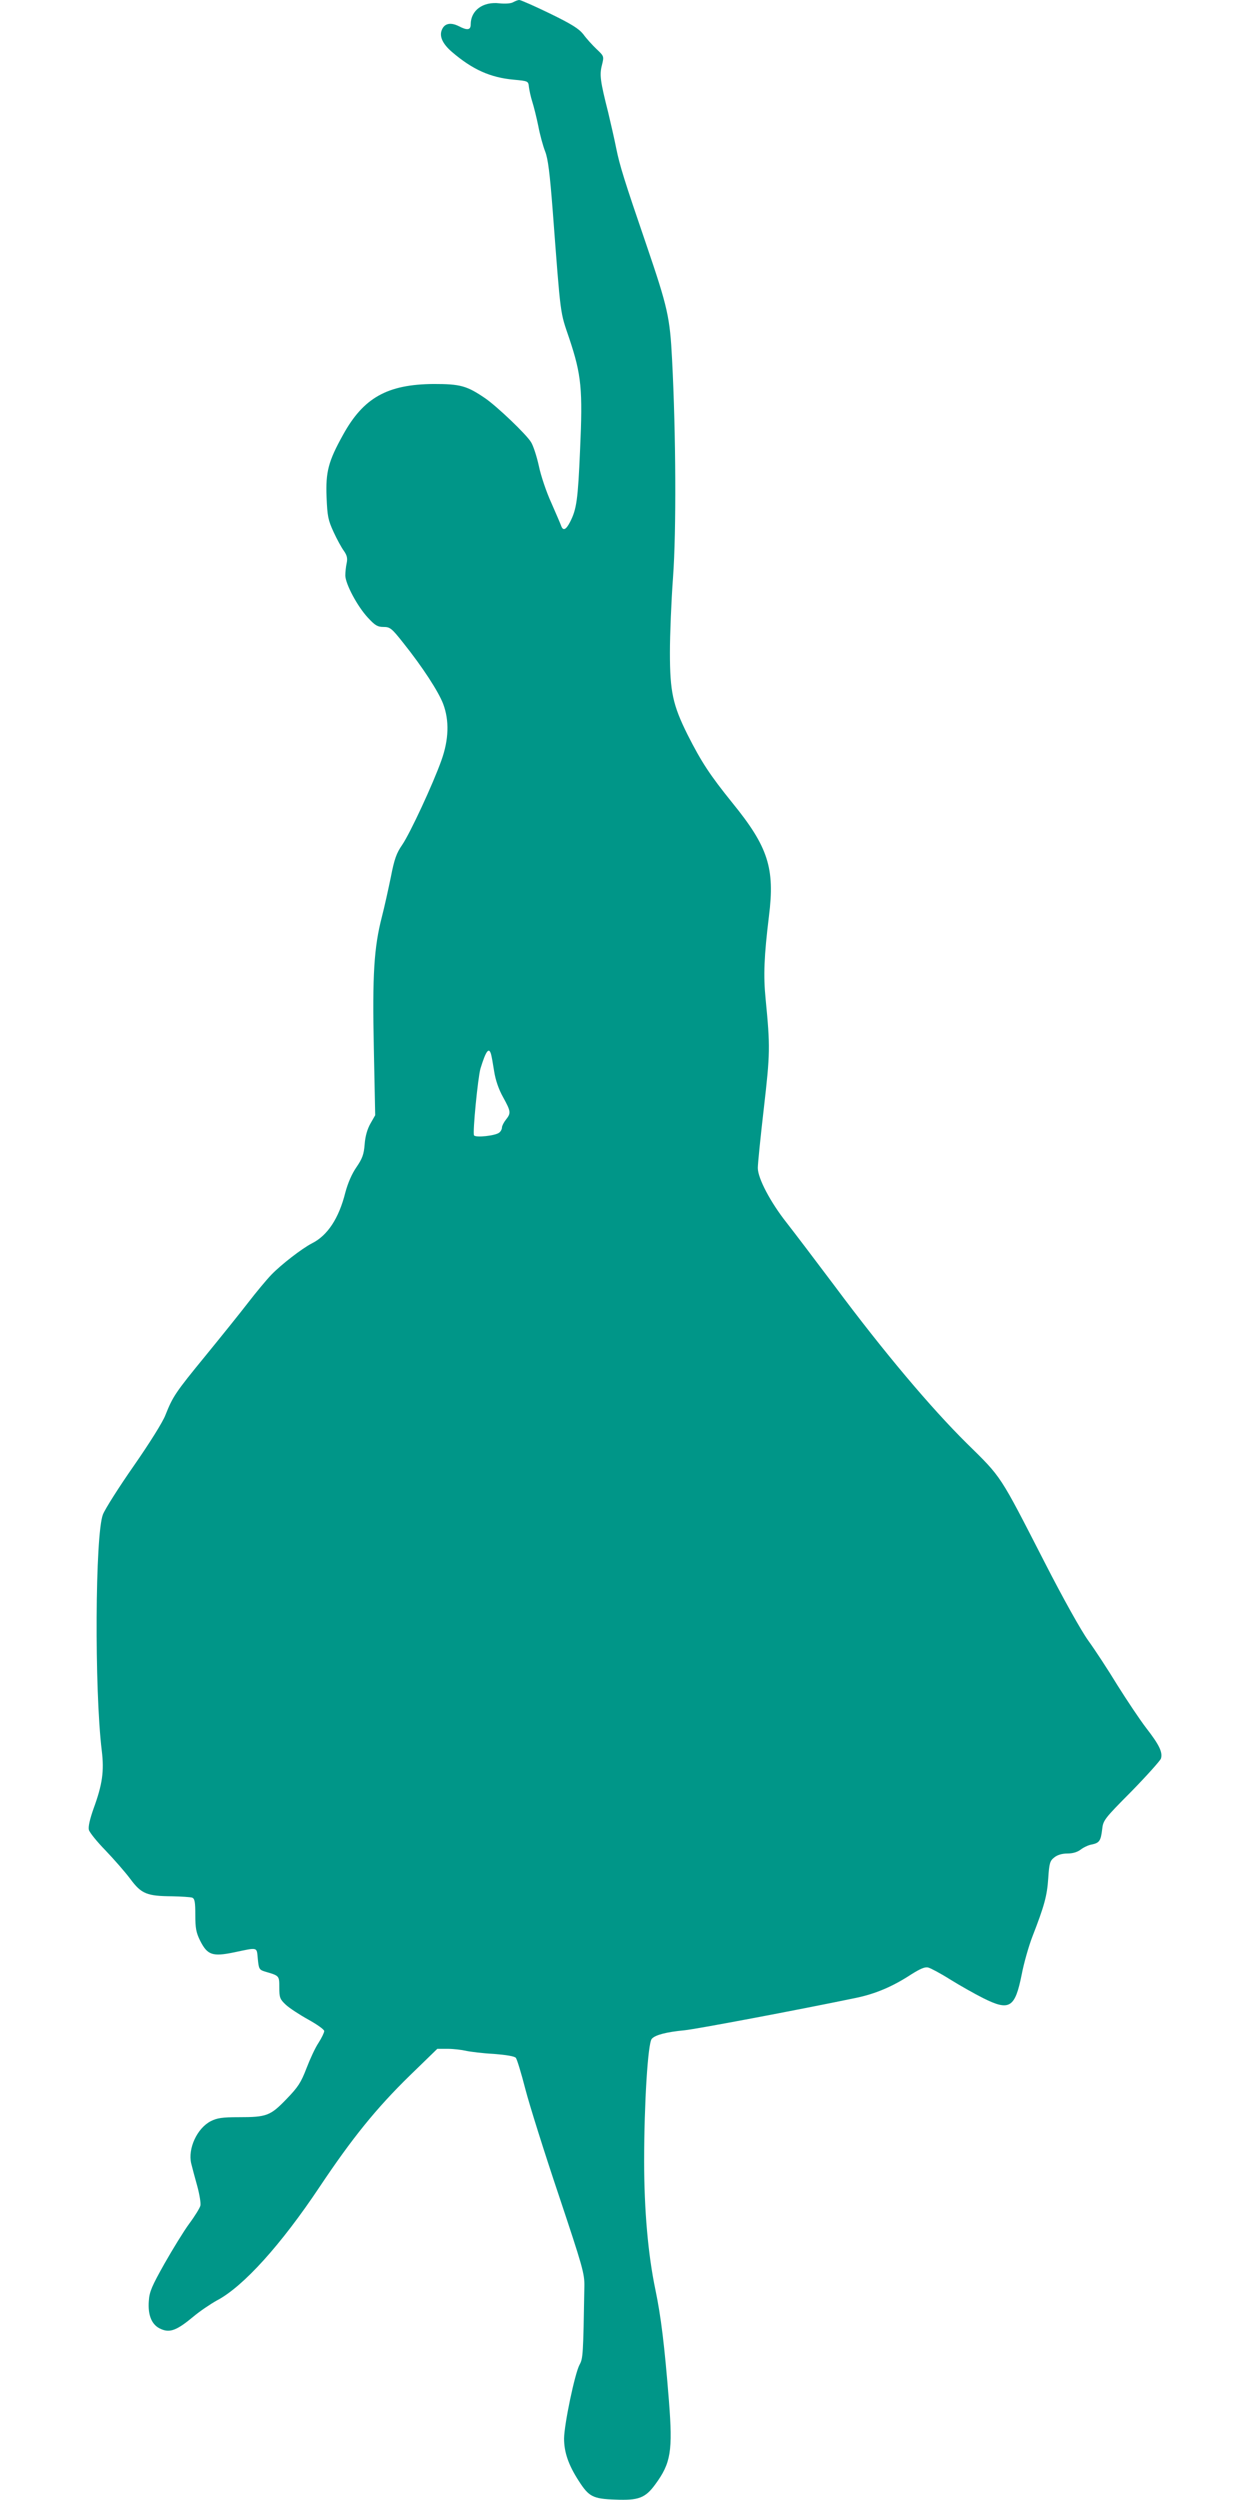 <?xml version="1.0" standalone="no"?>
<!DOCTYPE svg PUBLIC "-//W3C//DTD SVG 20010904//EN"
 "http://www.w3.org/TR/2001/REC-SVG-20010904/DTD/svg10.dtd">
<svg version="1.0" xmlns="http://www.w3.org/2000/svg"
 width="640pt" height="1280pt" viewBox="0 0 640 1280"
 preserveAspectRatio="xMidYMid meet">
<g transform="translate(0,1280) scale(0.1,-0.1)"
fill="#009688" stroke="none">
<path d="M2626 12788 c-11 -6 -39 -8 -69 -5 -84 10 -147 -36 -147 -108 0 -29
-17 -32 -61 -9 -40 20 -71 15 -85 -15 -17 -34 0 -74 50 -117 105 -90 196 -131
316 -142 74 -7 75 -7 78 -37 2 -16 9 -50 17 -75 8 -25 22 -81 31 -125 8 -43
24 -102 35 -130 15 -38 24 -112 39 -305 42 -555 37 -512 85 -654 62 -186 69
-259 55 -568 -11 -259 -18 -305 -51 -370 -21 -41 -36 -48 -46 -20 -3 9 -26 62
-50 117 -25 54 -54 140 -64 189 -11 50 -29 105 -40 122 -24 40 -174 183 -235
225 -94 64 -127 73 -264 73 -237 -2 -359 -70 -464 -261 -75 -135 -89 -189 -84
-318 4 -99 8 -118 36 -179 17 -37 41 -81 53 -97 16 -23 19 -38 14 -62 -4 -18
-7 -46 -7 -64 1 -43 61 -157 116 -216 36 -39 49 -47 79 -47 34 0 42 -6 102
-82 99 -124 180 -249 204 -312 32 -85 29 -183 -9 -289 -43 -121 -160 -373
-201 -433 -29 -42 -40 -72 -58 -165 -13 -63 -33 -154 -46 -204 -40 -156 -49
-295 -41 -672 l7 -343 -24 -42 c-16 -28 -27 -65 -30 -107 -4 -52 -12 -73 -42
-117 -23 -33 -44 -81 -57 -130 -33 -132 -91 -220 -171 -260 -52 -27 -158 -109
-208 -161 -25 -26 -79 -91 -119 -143 -40 -52 -139 -175 -219 -273 -154 -188
-166 -207 -204 -302 -13 -35 -82 -145 -162 -260 -76 -109 -147 -221 -158 -249
-40 -102 -44 -897 -6 -1209 13 -106 3 -174 -42 -297 -19 -54 -28 -93 -24 -109
4 -14 42 -61 85 -105 43 -45 100 -110 127 -146 57 -77 85 -88 215 -89 47 -1
93 -4 102 -7 13 -5 16 -23 16 -88 0 -68 4 -91 25 -133 37 -73 63 -82 174 -59
124 26 115 29 121 -34 5 -50 7 -55 35 -64 76 -22 75 -21 75 -82 0 -51 3 -60
33 -88 18 -17 70 -51 115 -76 45 -25 82 -51 82 -59 0 -8 -13 -35 -29 -60 -17
-25 -44 -84 -62 -131 -28 -73 -43 -96 -102 -157 -83 -86 -101 -93 -245 -93
-83 0 -110 -4 -142 -20 -71 -36 -119 -141 -101 -217 5 -21 19 -73 31 -116 12
-44 19 -89 16 -100 -3 -12 -28 -53 -57 -92 -28 -38 -85 -131 -127 -205 -64
-114 -77 -143 -80 -190 -6 -76 16 -126 63 -145 45 -20 81 -6 164 63 33 28 88
65 122 84 135 71 328 285 526 582 165 247 288 400 461 569 l141 137 53 0 c29
0 71 -5 93 -10 22 -5 86 -13 143 -16 64 -5 106 -12 113 -20 6 -7 28 -79 49
-161 21 -81 98 -326 171 -543 122 -366 132 -400 131 -465 -6 -356 -7 -370 -25
-403 -24 -45 -78 -303 -79 -377 0 -70 22 -135 75 -217 52 -81 72 -92 187 -96
119 -5 154 8 205 78 80 109 90 170 70 427 -23 289 -41 433 -69 568 -38 181
-58 410 -58 660 0 292 19 604 39 626 17 20 74 35 168 44 60 6 565 101 874 165
103 21 192 59 288 122 45 28 69 39 86 34 12 -3 63 -30 112 -61 50 -31 126 -74
170 -96 134 -67 162 -49 196 121 11 58 36 146 55 195 61 157 75 208 81 298 5
78 9 90 31 107 16 13 40 20 67 20 27 0 51 7 68 20 14 11 39 23 56 26 40 8 47
19 54 77 5 47 10 54 150 195 79 81 147 157 151 168 10 32 -9 71 -75 156 -33
43 -99 142 -148 220 -48 79 -115 181 -149 228 -36 50 -129 216 -223 400 -233
454 -218 432 -399 610 -184 182 -426 469 -676 805 -99 132 -210 278 -246 324
-83 105 -148 228 -148 281 0 22 14 160 31 307 32 279 33 312 9 558 -12 120 -8
219 17 424 31 246 -4 355 -187 580 -116 144 -158 208 -230 350 -75 151 -90
219 -90 420 0 91 7 265 16 386 17 234 15 731 -5 1115 -11 216 -22 265 -131
585 -114 333 -137 407 -155 496 -9 46 -28 128 -41 183 -41 162 -45 193 -32
243 11 45 11 45 -28 82 -21 20 -52 54 -67 75 -23 29 -59 52 -172 107 -78 38
-149 69 -156 69 -8 0 -22 -6 -33 -12z m-112 -5385 c3 -10 10 -49 16 -88 7 -45
23 -92 46 -133 40 -73 41 -81 14 -115 -11 -14 -20 -32 -20 -40 0 -8 -6 -20
-14 -26 -19 -16 -121 -27 -129 -14 -8 13 20 297 33 342 28 91 43 111 54 74z"/>
</g>
</svg>
